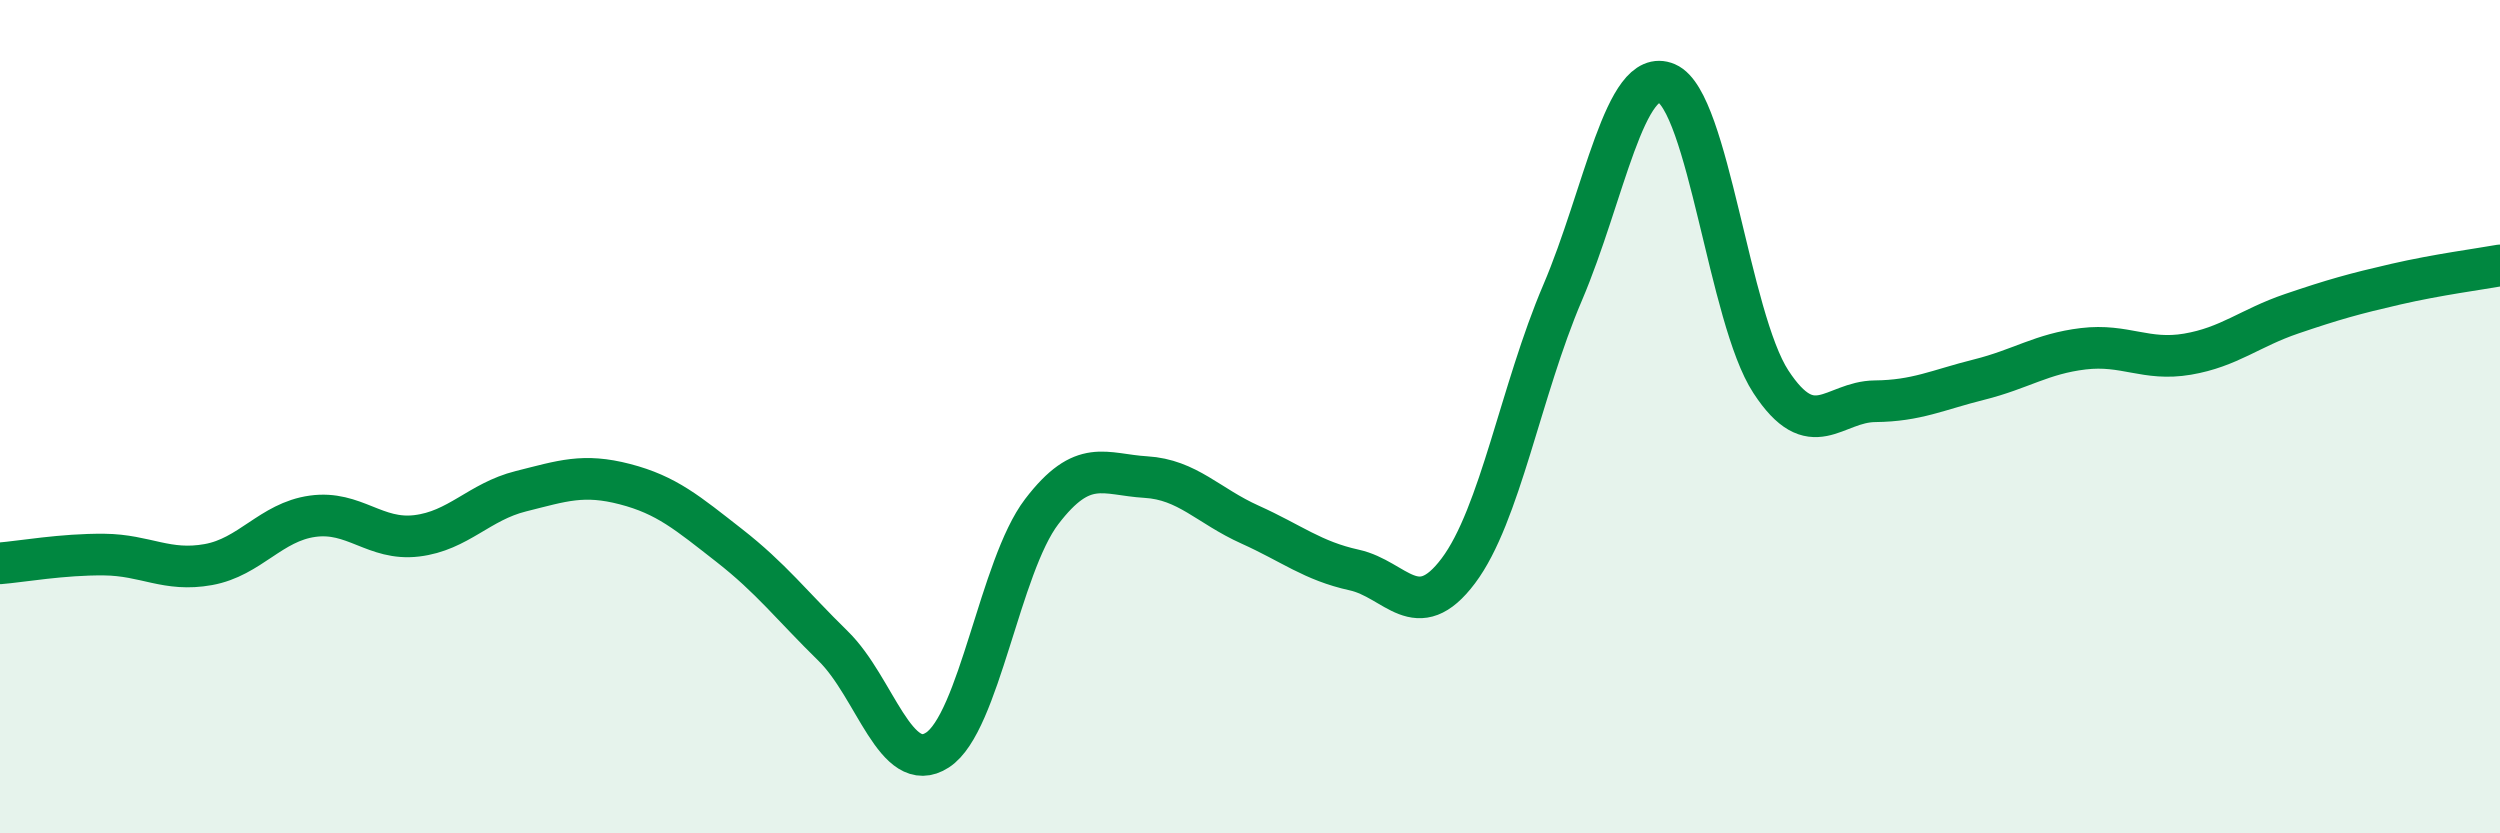 
    <svg width="60" height="20" viewBox="0 0 60 20" xmlns="http://www.w3.org/2000/svg">
      <path
        d="M 0,13.52 C 0.5,13.48 1.5,13.3 2.5,13.31 C 3.5,13.32 4,13.73 5,13.55 C 6,13.37 6.5,12.53 7.5,12.39 C 8.5,12.25 9,12.98 10,12.86 C 11,12.74 11.5,12.04 12.5,11.79 C 13.5,11.54 14,11.36 15,11.62 C 16,11.88 16.5,12.31 17.5,13.09 C 18.5,13.87 19,14.53 20,15.51 C 21,16.49 21.5,18.65 22.5,18 C 23.5,17.35 24,13.59 25,12.28 C 26,10.97 26.5,11.39 27.5,11.45 C 28.5,11.51 29,12.14 30,12.59 C 31,13.04 31.5,13.46 32.5,13.68 C 33.5,13.9 34,15.03 35,13.7 C 36,12.37 36.5,9.37 37.5,7.03 C 38.5,4.69 39,1.57 40,2 C 41,2.43 41.5,7.63 42.5,9.16 C 43.5,10.69 44,9.64 45,9.63 C 46,9.62 46.5,9.36 47.5,9.11 C 48.5,8.86 49,8.49 50,8.37 C 51,8.25 51.5,8.67 52.5,8.5 C 53.5,8.33 54,7.87 55,7.53 C 56,7.19 56.5,7.05 57.5,6.82 C 58.5,6.59 59.5,6.46 60,6.37L60 20L0 20Z"
        fill="#008740"
        opacity="0.1"
        stroke-linecap="round"
        stroke-linejoin="round"
      />
      <path
        d="M 0,13.52 C 0.5,13.48 1.5,13.3 2.5,13.31 C 3.5,13.32 4,13.73 5,13.55 C 6,13.37 6.5,12.53 7.5,12.39 C 8.5,12.25 9,12.98 10,12.86 C 11,12.74 11.5,12.04 12.5,11.79 C 13.5,11.54 14,11.36 15,11.62 C 16,11.88 16.5,12.31 17.5,13.09 C 18.5,13.87 19,14.53 20,15.51 C 21,16.49 21.5,18.65 22.5,18 C 23.5,17.35 24,13.59 25,12.28 C 26,10.97 26.5,11.39 27.5,11.45 C 28.5,11.51 29,12.14 30,12.59 C 31,13.04 31.5,13.46 32.5,13.68 C 33.5,13.9 34,15.03 35,13.7 C 36,12.37 36.5,9.37 37.5,7.03 C 38.5,4.69 39,1.57 40,2 C 41,2.43 41.5,7.63 42.5,9.16 C 43.5,10.69 44,9.64 45,9.63 C 46,9.62 46.5,9.36 47.5,9.11 C 48.5,8.86 49,8.49 50,8.37 C 51,8.25 51.5,8.67 52.5,8.5 C 53.5,8.33 54,7.87 55,7.53 C 56,7.19 56.5,7.05 57.5,6.82 C 58.5,6.59 59.5,6.46 60,6.37"
        stroke="#008740"
        stroke-width="1"
        fill="none"
        stroke-linecap="round"
        stroke-linejoin="round"
      />
    </svg>
  